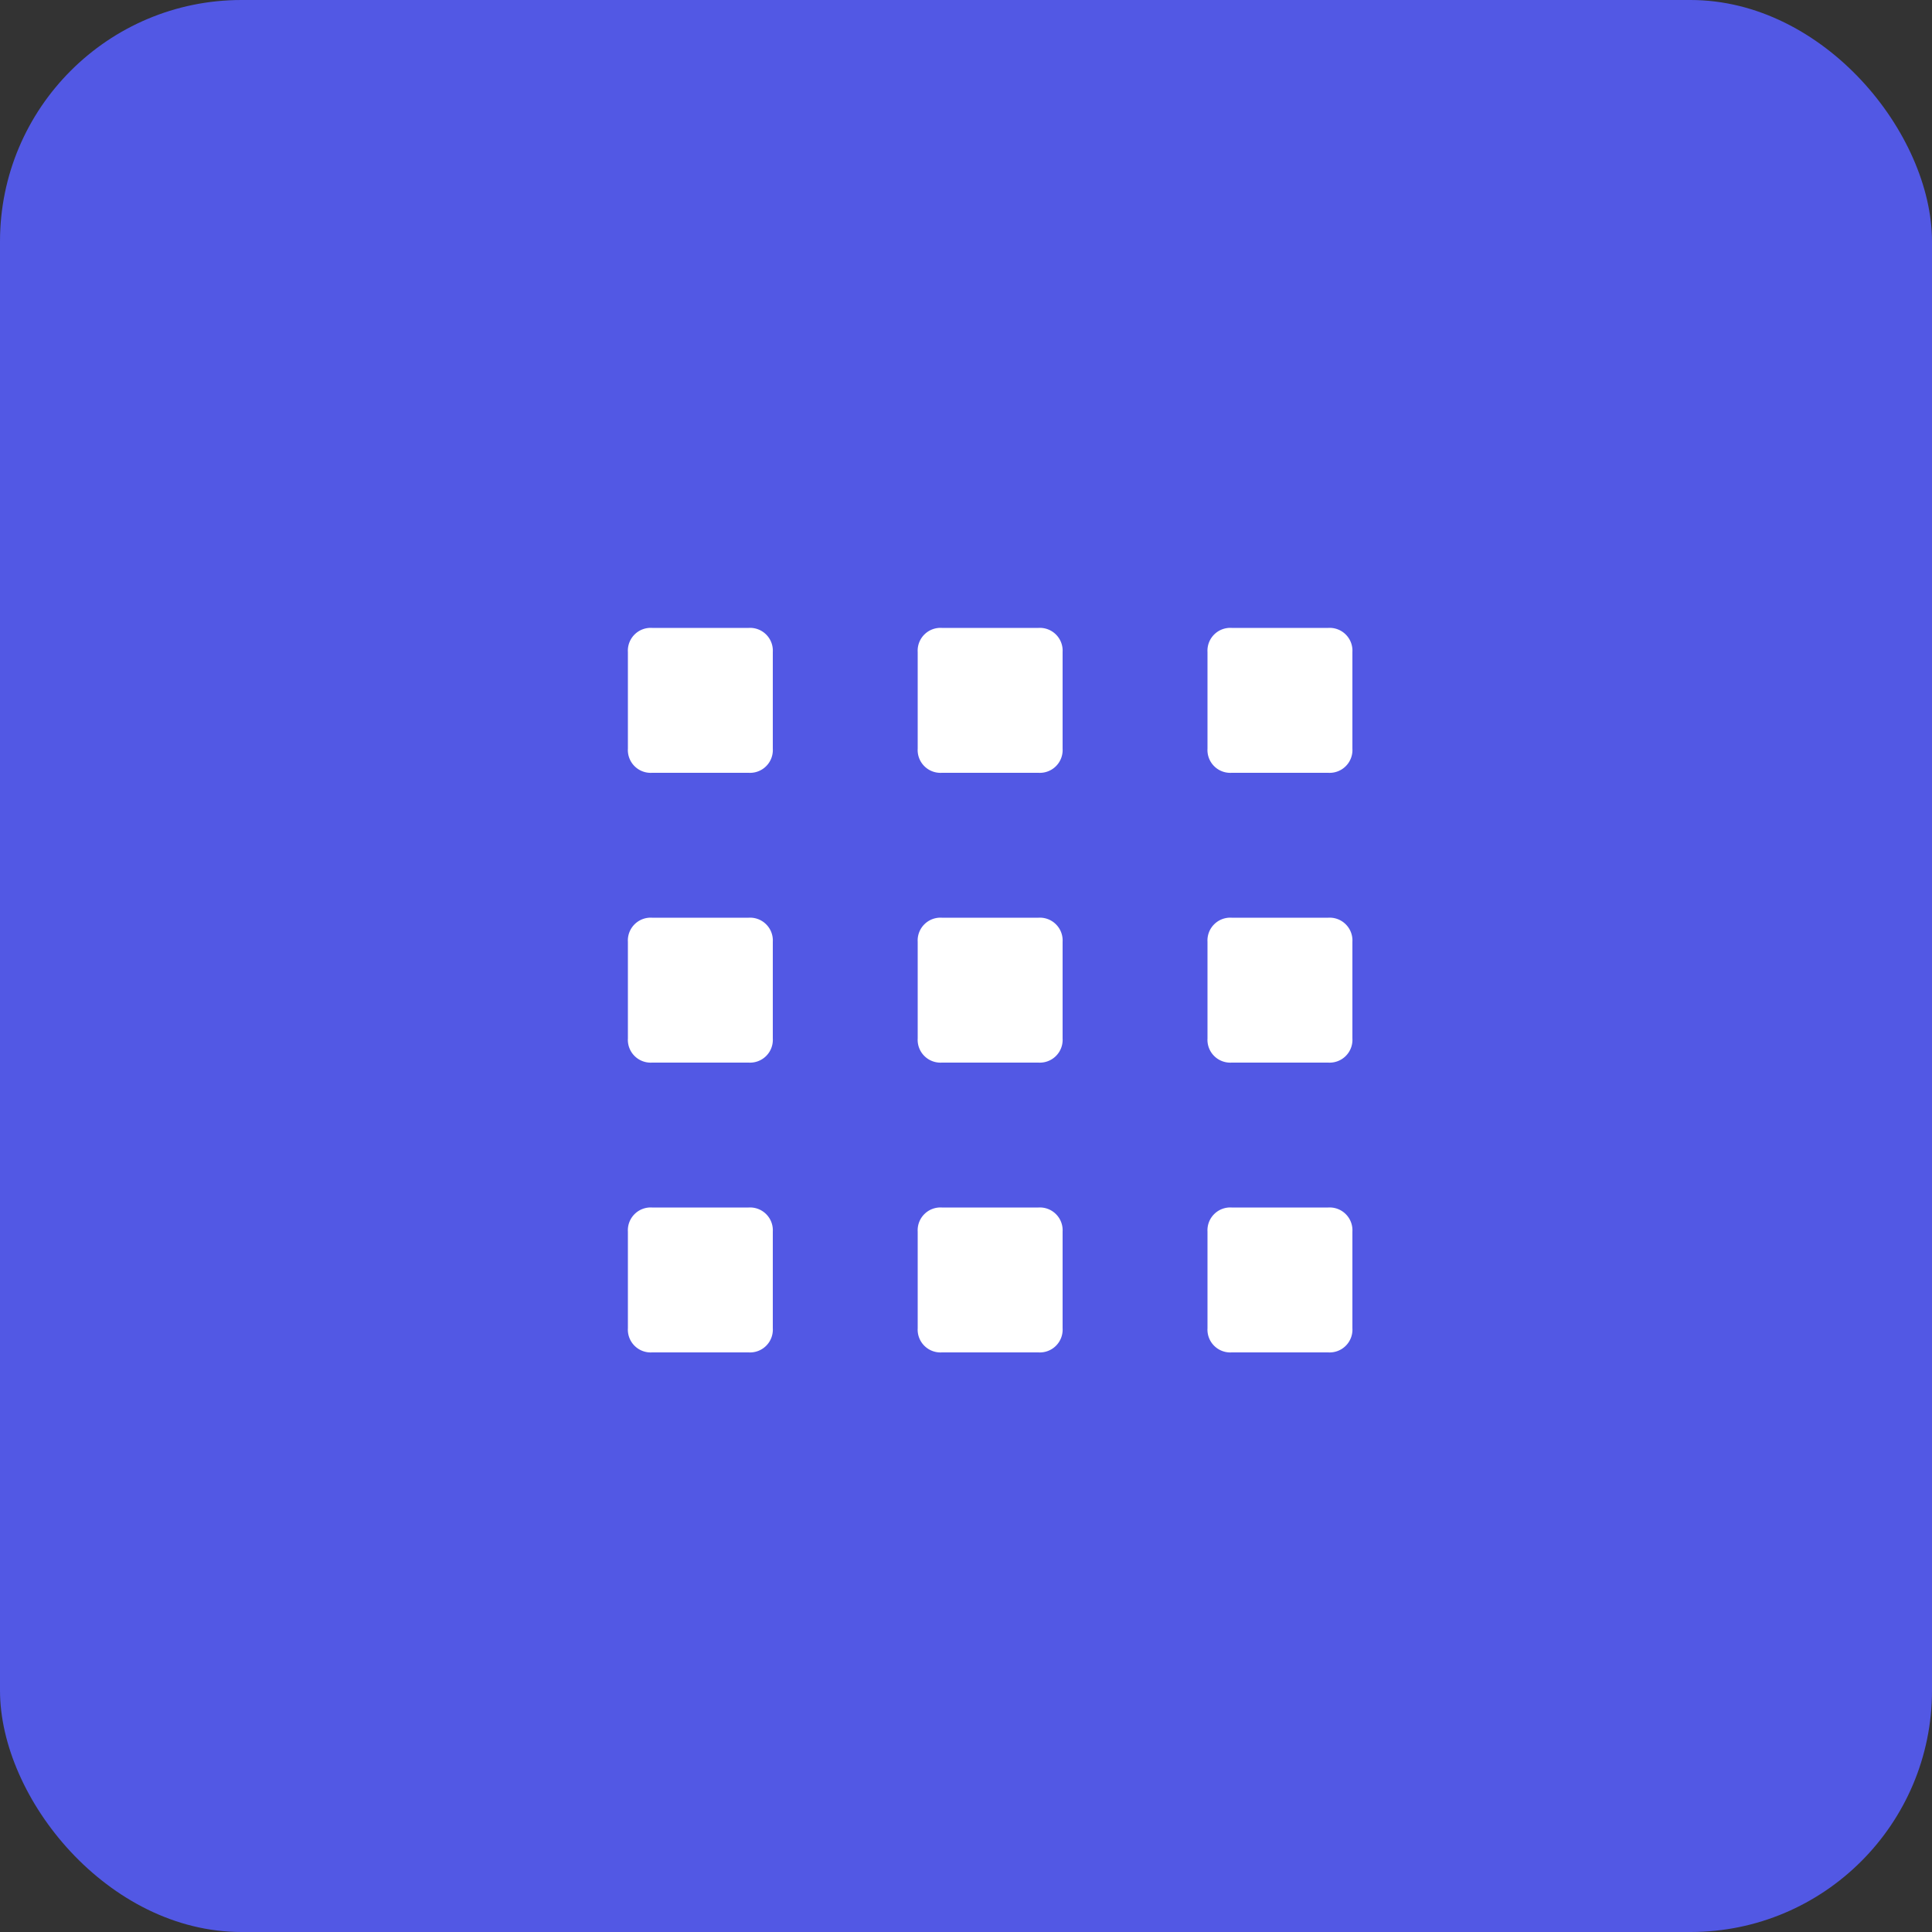<svg xmlns="http://www.w3.org/2000/svg" width="40" height="40" viewBox="0 0 40 40">
  <rect x="0" y="0" width="40" height="40" fill="#333333" stroke="none"/>
  <g id="suggested-apps" transform="translate(-12 -10.5)">
    <rect id="ps_appicon_88x84" width="40" height="40" rx="5" transform="translate(12 10.5)" fill="#5258e4"/>
    <g id="Decorative_icon" transform="translate(23 21.5)">
      <g id="Placement_Area" opacity="0">
        <rect id="Rectangle_360872" data-name="Rectangle 360872" width="18" height="18" fill="#fff"/>
        <rect id="Rectangle_360873" data-name="Rectangle 360873" width="17" height="17" transform="translate(0.5 0.5)" fill="#fff"/>
      </g>
      <g id="Icon">
        <g id="Canvas" opacity="0">
          <rect id="Rectangle_360874" data-name="Rectangle 360874" width="18" height="18" fill="#fff"/>
          <rect id="Rectangle_360875" data-name="Rectangle 360875" width="17" height="17" transform="translate(0.5 0.5)" fill="#fff"/>
        </g>
        <g id="Rectangle_246490" transform="translate(2 2)">
          <path id="Path_1020019" data-name="Path 1020019" d="M.5,0h2A.472.472,0,0,1,3,.5v2a.472.472,0,0,1-.5.5H.5A.472.472,0,0,1,0,2.5V.5A.472.472,0,0,1,.5,0Z" fill="#fff"/>
          <rect id="Rectangle_360876" data-name="Rectangle 360876" width="2" height="2" transform="translate(0.5 0.5)" fill="#fff"/>
        </g>
        <g id="Rectangle_246491" transform="translate(8 2)">
          <path id="Path_1020020" data-name="Path 1020020" d="M.5,0h2A.472.472,0,0,1,3,.5v2a.472.472,0,0,1-.5.5H.5A.472.472,0,0,1,0,2.5V.5A.472.472,0,0,1,.5,0Z" fill="#fff"/>
          <rect id="Rectangle_360877" data-name="Rectangle 360877" width="2" height="2" transform="translate(0.5 0.5)" fill="#fff"/>
        </g>
        <g id="Rectangle_246492" transform="translate(14 2)">
          <path id="Path_1020021" data-name="Path 1020021" d="M.5,0h2A.472.472,0,0,1,3,.5v2a.472.472,0,0,1-.5.5H.5A.472.472,0,0,1,0,2.5V.5A.472.472,0,0,1,.5,0Z" fill="#fff"/>
          <rect id="Rectangle_360878" data-name="Rectangle 360878" width="2" height="2" transform="translate(0.5 0.5)" fill="#fff"/>
        </g>
        <g id="Rectangle_246493" transform="translate(2 8)">
          <path id="Path_1020022" data-name="Path 1020022" d="M.5,0h2A.472.472,0,0,1,3,.5v2a.472.472,0,0,1-.5.5H.5A.472.472,0,0,1,0,2.5V.5A.472.472,0,0,1,.5,0Z" fill="#fff"/>
          <rect id="Rectangle_360879" data-name="Rectangle 360879" width="2" height="2" transform="translate(0.5 0.5)" fill="#fff"/>
        </g>
        <g id="Rectangle_246494" transform="translate(8 8)">
          <path id="Path_1020023" data-name="Path 1020023" d="M.5,0h2A.472.472,0,0,1,3,.5v2a.472.472,0,0,1-.5.5H.5A.472.472,0,0,1,0,2.5V.5A.472.472,0,0,1,.5,0Z" fill="#fff"/>
          <rect id="Rectangle_360880" data-name="Rectangle 360880" width="2" height="2" transform="translate(0.5 0.5)" fill="#fff"/>
        </g>
        <g id="Rectangle_246495" transform="translate(14 8)">
          <path id="Path_1020024" data-name="Path 1020024" d="M.5,0h2A.472.472,0,0,1,3,.5v2a.472.472,0,0,1-.5.5H.5A.472.472,0,0,1,0,2.5V.5A.472.472,0,0,1,.5,0Z" fill="#fff"/>
          <rect id="Rectangle_360881" data-name="Rectangle 360881" width="2" height="2" transform="translate(0.5 0.5)" fill="#fff"/>
        </g>
        <g id="Rectangle_246496" transform="translate(2 14)">
          <path id="Path_1020025" data-name="Path 1020025" d="M.5,0h2A.472.472,0,0,1,3,.5v2a.472.472,0,0,1-.5.5H.5A.472.472,0,0,1,0,2.5V.5A.472.472,0,0,1,.5,0Z" fill="#fff"/>
          <rect id="Rectangle_360882" data-name="Rectangle 360882" width="2" height="2" transform="translate(0.5 0.5)" fill="#fff"/>
        </g>
        <g id="Rectangle_246497" transform="translate(8 14)">
          <path id="Path_1020026" data-name="Path 1020026" d="M.5,0h2A.472.472,0,0,1,3,.5v2a.472.472,0,0,1-.5.5H.5A.472.472,0,0,1,0,2.5V.5A.472.472,0,0,1,.5,0Z" fill="#fff"/>
          <rect id="Rectangle_360883" data-name="Rectangle 360883" width="2" height="2" transform="translate(0.5 0.5)" fill="#fff"/>
        </g>
        <g id="Rectangle_246498" transform="translate(14 14)">
          <path id="Path_1020027" data-name="Path 1020027" d="M.5,0h2A.472.472,0,0,1,3,.5v2a.472.472,0,0,1-.5.5H.5A.472.472,0,0,1,0,2.5V.5A.472.472,0,0,1,.5,0Z" fill="#fff"/>
          <rect id="Rectangle_360884" data-name="Rectangle 360884" width="2" height="2" transform="translate(0.5 0.5)" fill="#fff"/>
        </g>
      </g>
    </g>
  </g>
</svg>
